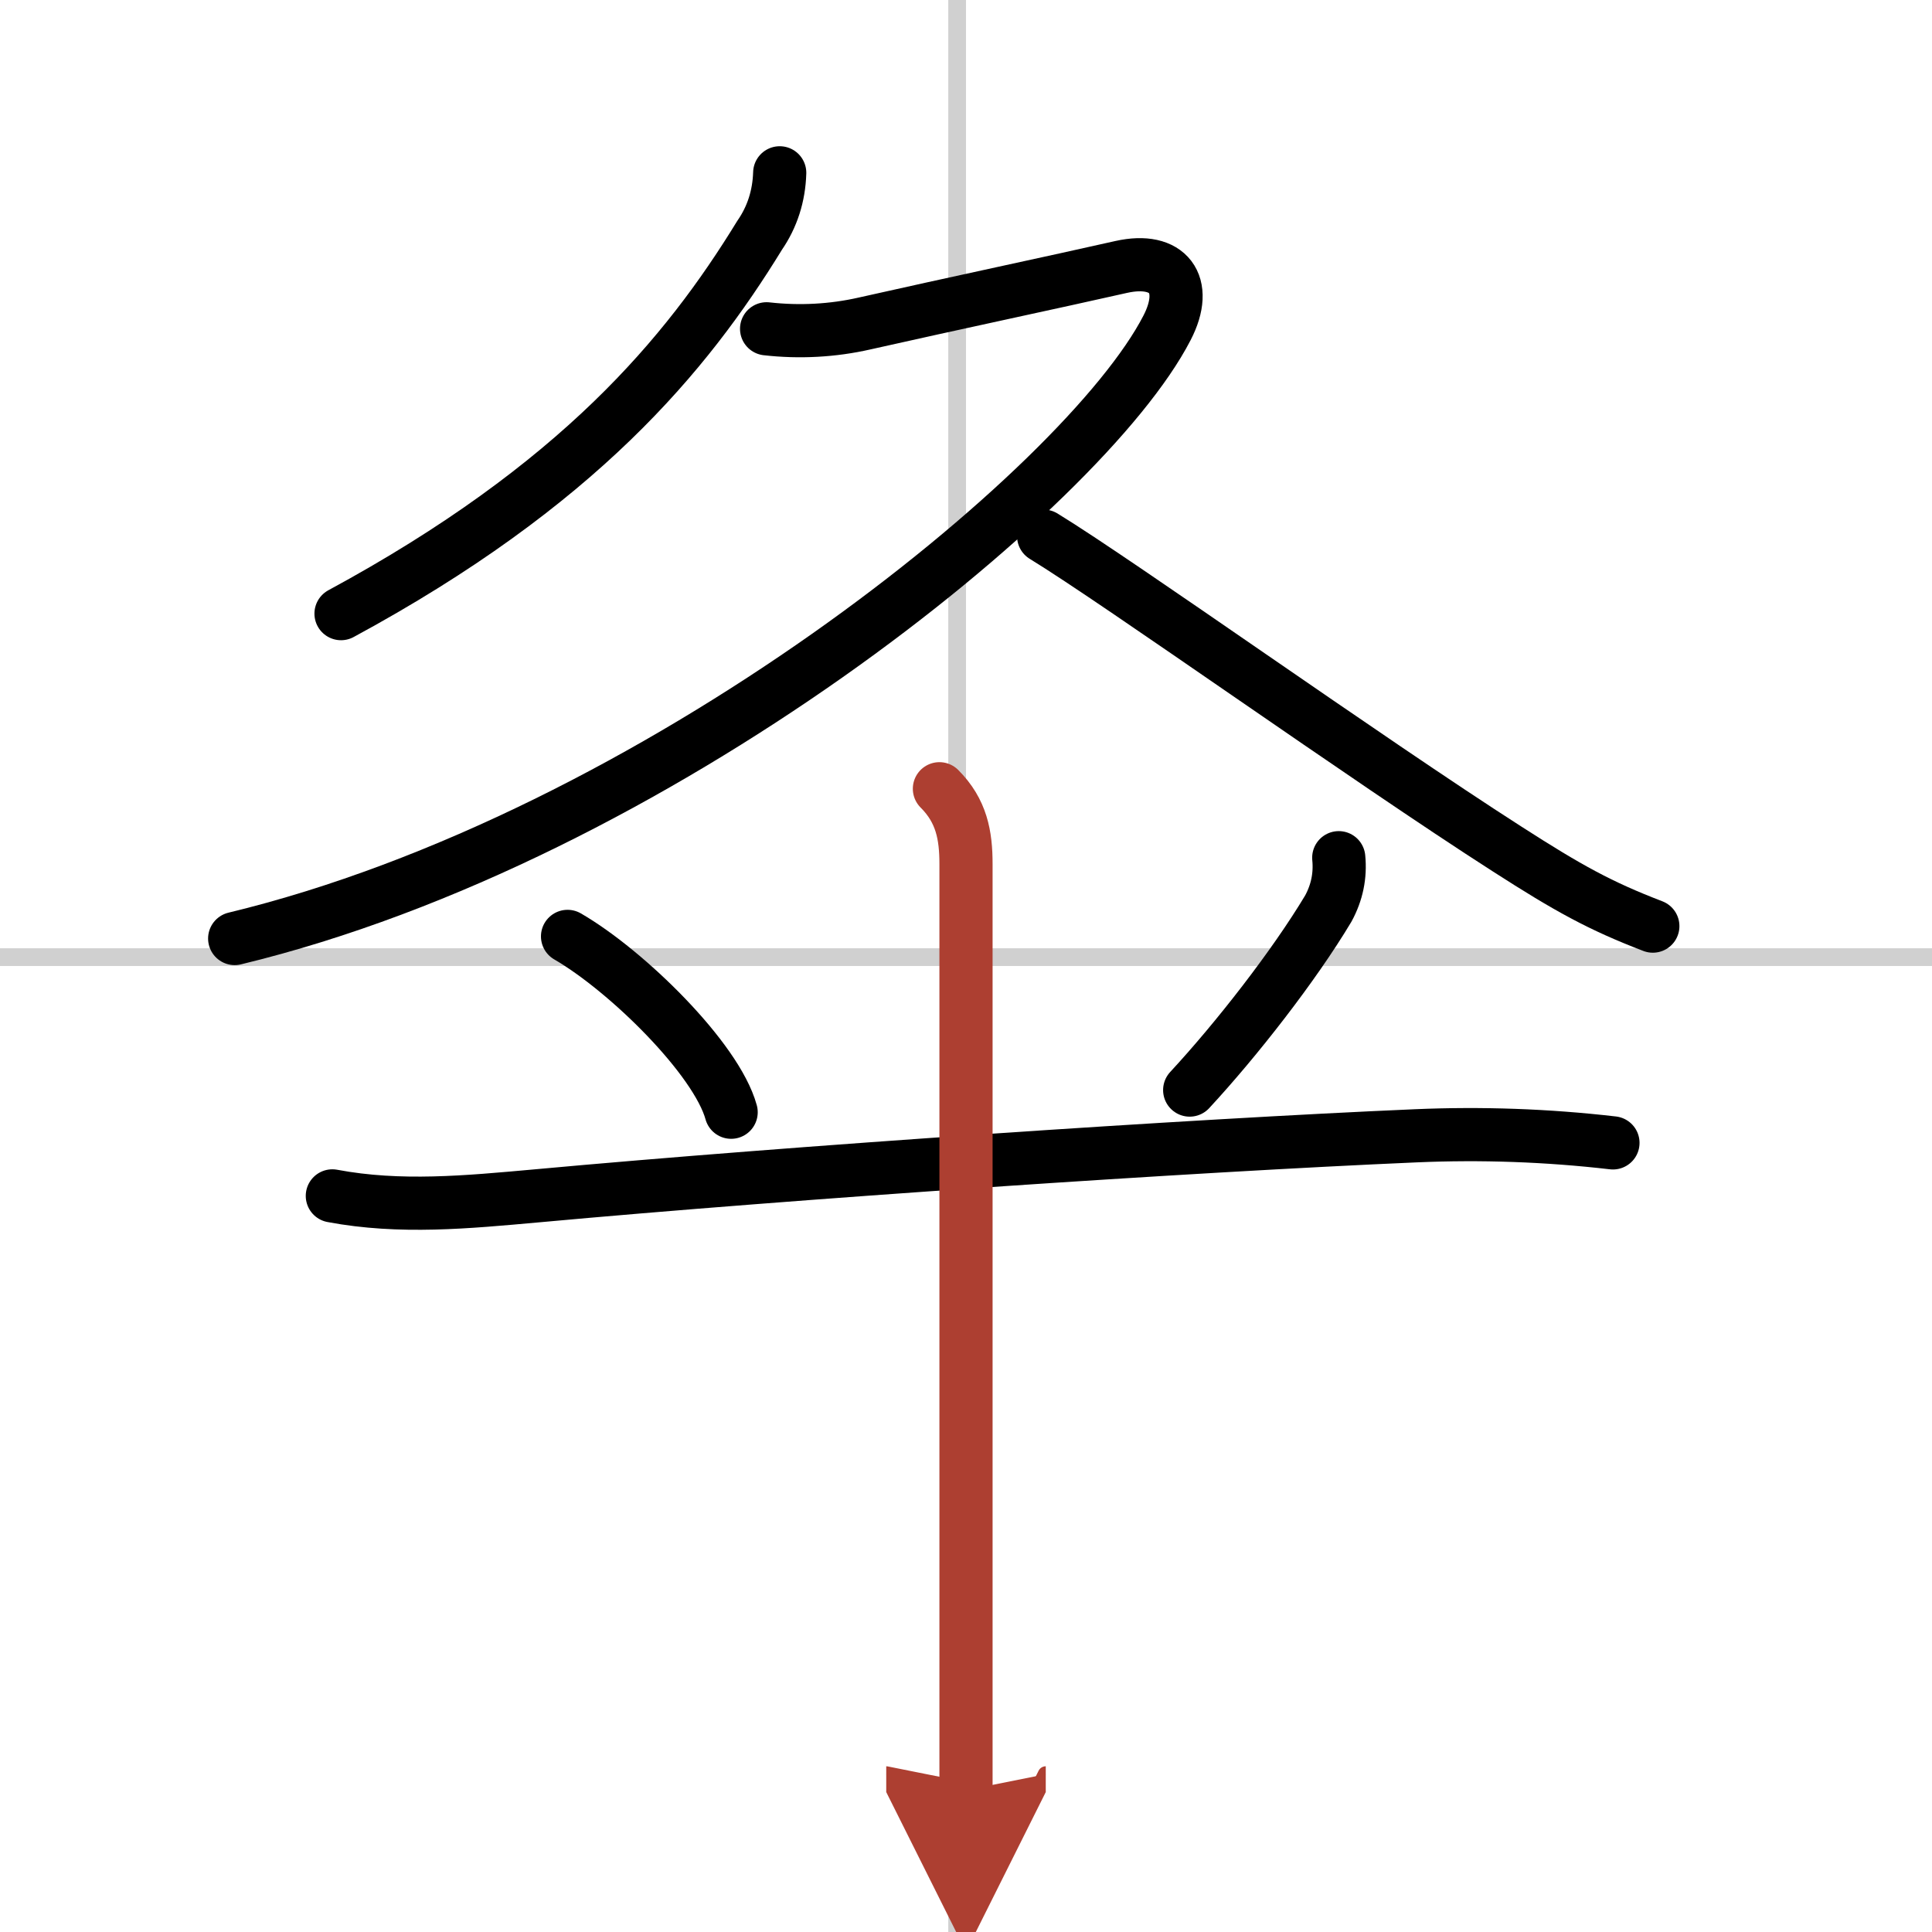 <svg width="400" height="400" viewBox="0 0 109 109" xmlns="http://www.w3.org/2000/svg"><defs><marker id="a" markerWidth="4" orient="auto" refX="1" refY="5" viewBox="0 0 10 10"><polyline points="0 0 10 5 0 10 1 5" fill="#ad3f31" stroke="#ad3f31"/></marker></defs><g fill="none" stroke="#000" stroke-linecap="round" stroke-linejoin="round" stroke-width="3"><rect width="100%" height="100%" fill="#fff" stroke="#fff"/><line x1="54" x2="54" y2="109" stroke="#d0d0d0" stroke-width="1"/><line x2="109" y1="54" y2="54" stroke="#d0d0d0" stroke-width="1"/><path d="m43.99 9.75c-0.04 1.31-0.42 2.49-1.13 3.52-4.13 6.74-10.24 14.11-23.62 21.35"/><path d="m43.25 18.55c1.85 0.21 3.73 0.11 5.53-0.3 4.97-1.12 10.77-2.35 14.48-3.19 2.64-0.59 3.86 0.97 2.58 3.44-4.68 9.08-28.89 28.73-52.6 34.45"/><path d="m58.88 30.25c4.3 2.63 18.16 12.53 26.15 17.65 3.47 2.23 5.25 3.21 8.22 4.35"/><path d="m32.02 52.83c3.35 1.94 8.4 6.9 9.23 9.92"/><path d="m75.53 48.39c0.1 1.01-0.1 1.97-0.59 2.87-1.94 3.24-5.18 7.39-7.82 10.24"/><path d="m18.75 67.47c3.83 0.72 7.61 0.35 11.51 0 14.61-1.34 36.86-2.84 49.61-3.39 3.71-0.16 7.42-0.03 11.13 0.4"/><path d="m53 44.5c1.25 1.25 1.5 2.62 1.5 4.25v52.25" marker-end="url(#a)" stroke="#ad3f31"/></g></svg>
